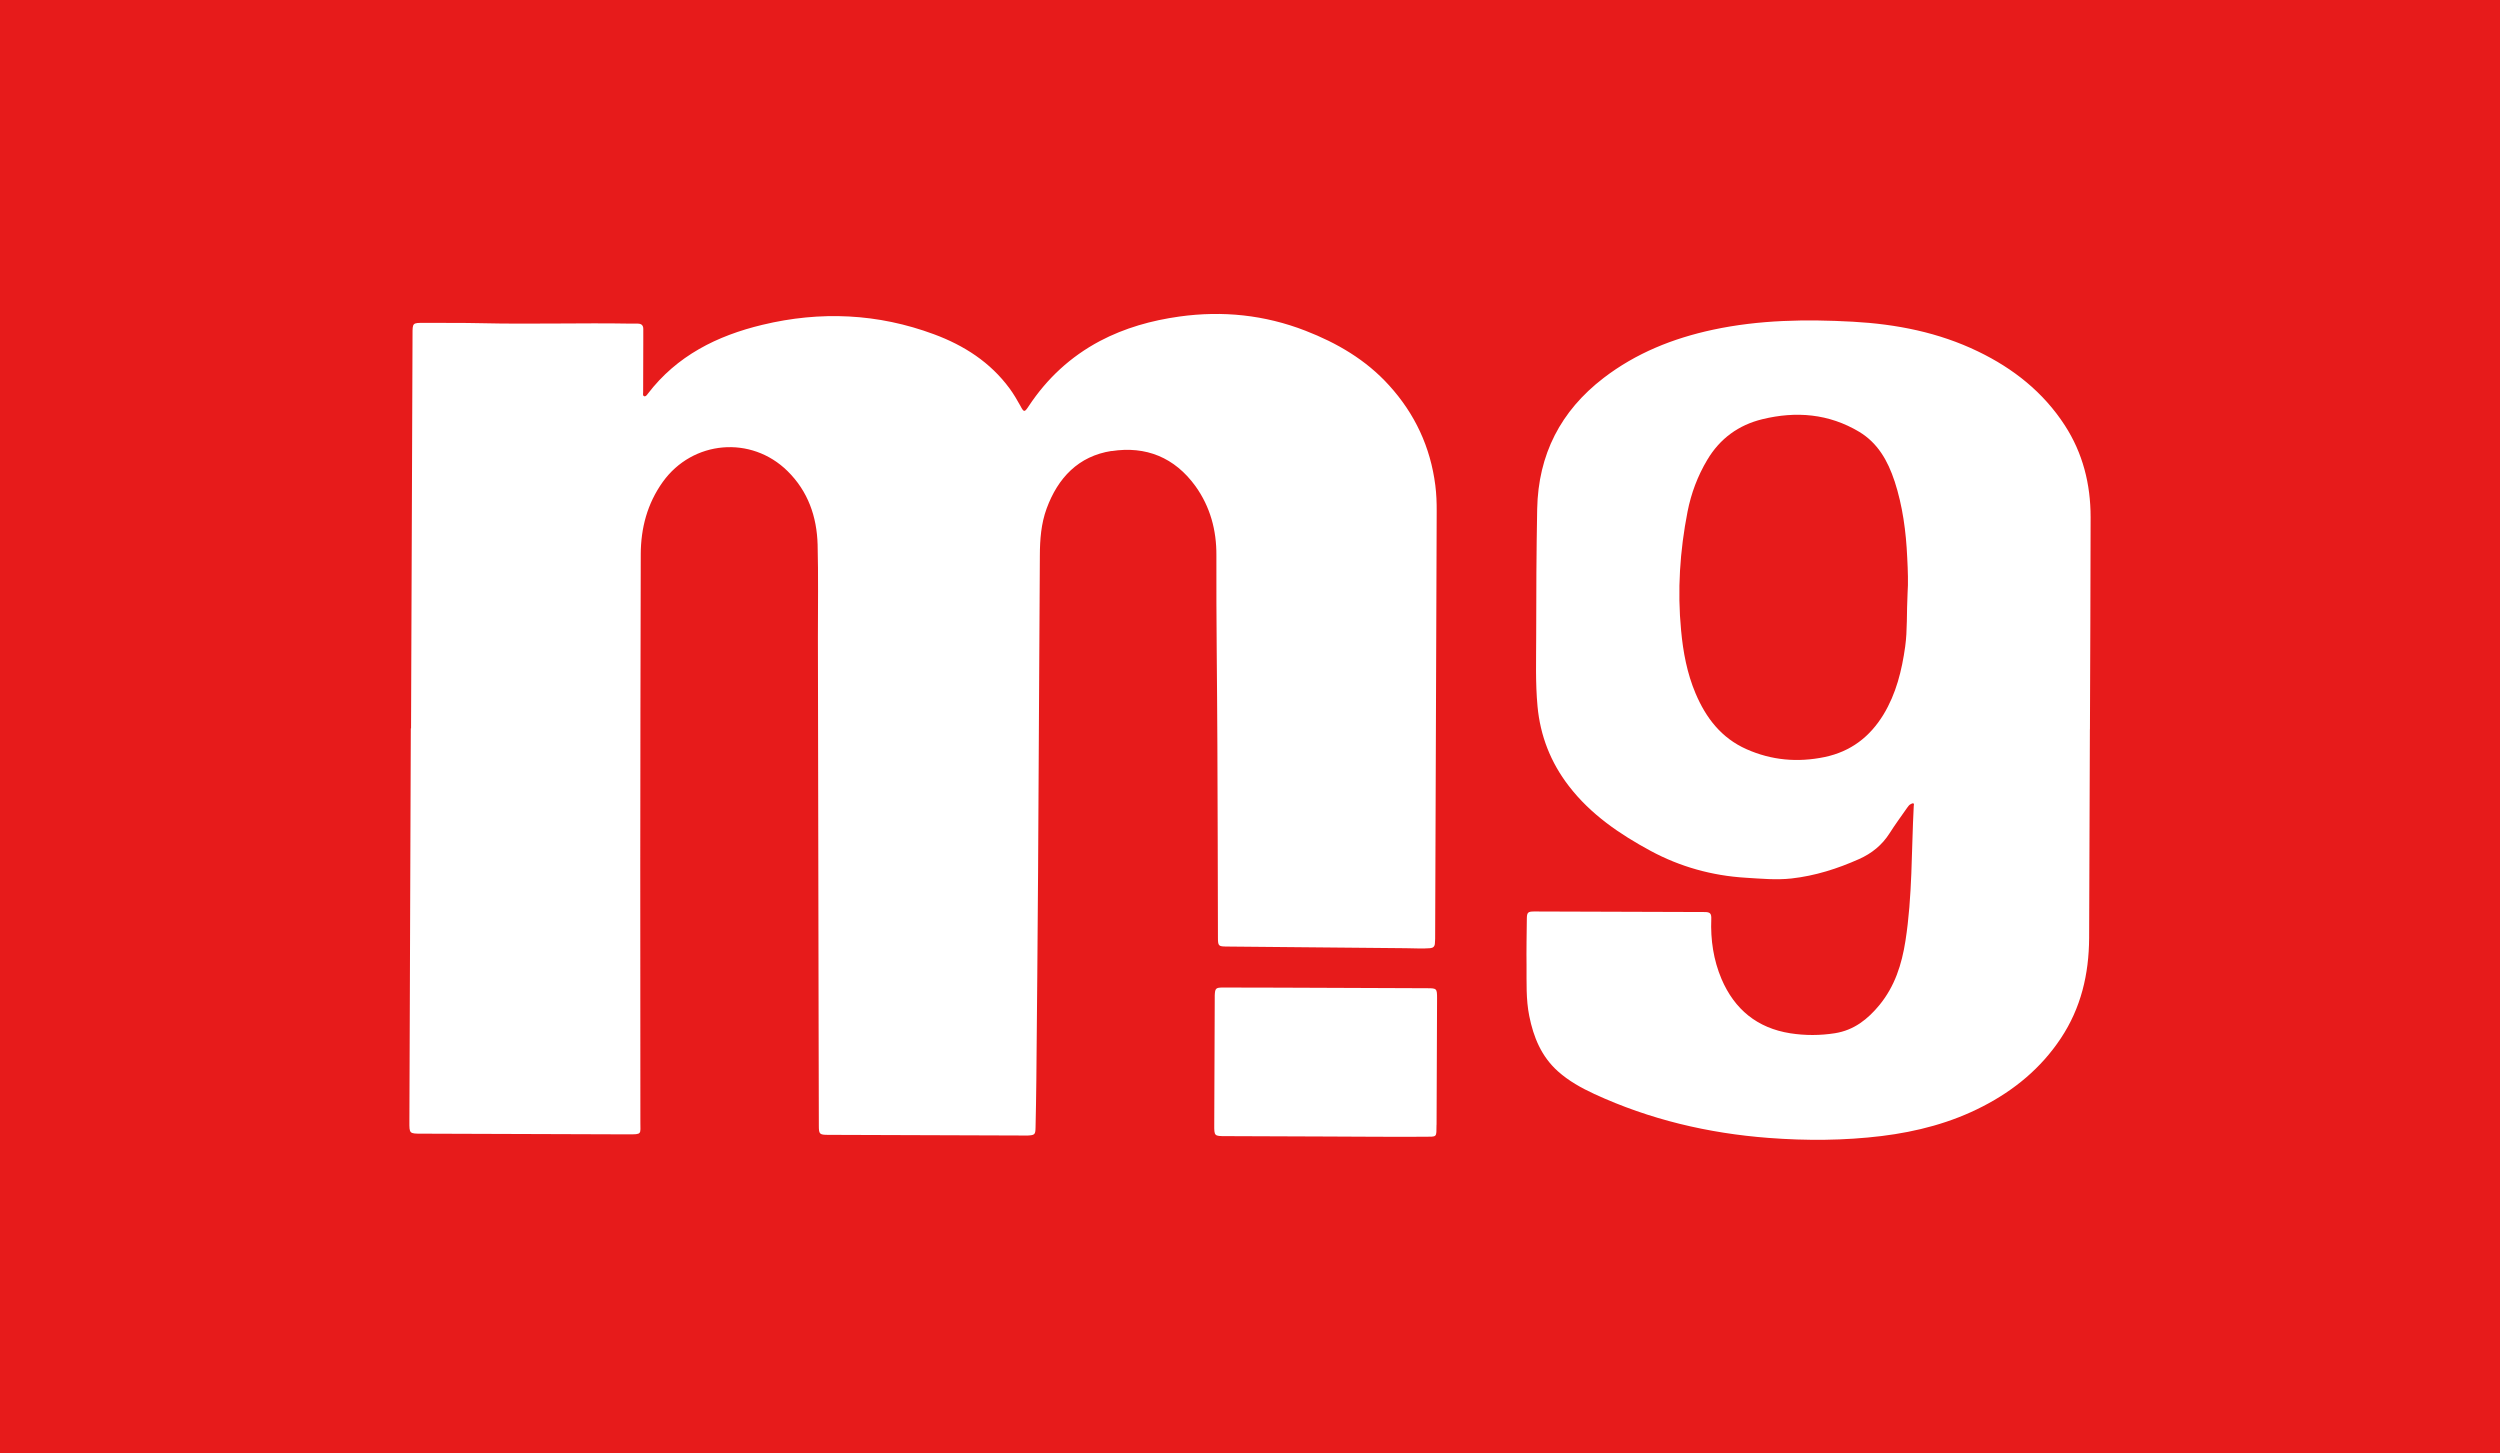 <svg xmlns="http://www.w3.org/2000/svg" width="86" height="50" viewBox="0 0 86 50" fill="none"><g clip-path="url(#clip0_336_123)"><path d="M65.172 16.551C64.943 15.855 64.598 15.24 63.954 14.853C62.909 14.229 61.782 14.138 60.624 14.421C59.808 14.62 59.166 15.085 58.73 15.819C58.399 16.373 58.177 16.966 58.052 17.598C57.787 18.951 57.698 20.316 57.83 21.69C57.899 22.433 58.035 23.16 58.327 23.852C58.685 24.698 59.215 25.387 60.075 25.77C60.944 26.157 61.842 26.235 62.774 26.041C63.666 25.852 64.322 25.351 64.793 24.579C65.227 23.862 65.424 23.063 65.538 22.244C65.617 21.677 65.585 21.1 65.621 20.392C65.646 20.077 65.632 19.624 65.608 19.174C65.568 18.283 65.451 17.405 65.174 16.553L65.172 16.551Z" fill="#E71B1B"></path><path d="M0 0V50H86V0H0ZM38.237 15.513C37.101 15.69 36.394 16.433 36.004 17.494C35.813 18.015 35.773 18.56 35.771 19.11C35.752 22.733 35.733 26.358 35.71 29.983C35.695 32.379 35.672 34.777 35.65 37.173C35.646 37.712 35.633 38.25 35.623 38.787C35.618 39.03 35.595 39.049 35.356 39.062C35.33 39.062 35.305 39.062 35.28 39.062C33.017 39.053 30.757 39.047 28.492 39.039C28.187 39.039 28.168 39.015 28.168 38.715C28.164 37.543 28.162 36.374 28.16 35.202C28.151 30.78 28.145 26.358 28.136 21.933C28.136 20.867 28.153 19.802 28.126 18.738C28.1 17.773 27.797 16.902 27.094 16.208C25.842 14.971 23.828 15.147 22.8 16.578C22.266 17.325 22.044 18.167 22.042 19.072C22.033 22.646 22.027 26.218 22.025 29.794C22.023 32.73 22.031 35.665 22.029 38.601C22.029 39.022 22.093 39.022 21.612 39.022C19.239 39.017 16.867 39.007 14.494 38.998C14.081 38.998 14.081 38.994 14.083 38.584C14.1 34.075 14.117 29.566 14.132 25.057H14.14V25.053C14.157 20.535 14.174 16.016 14.191 11.499C14.191 11.107 14.191 11.105 14.587 11.107C15.244 11.11 15.901 11.103 16.555 11.118C18.275 11.158 19.997 11.103 21.718 11.133C21.794 11.133 21.868 11.133 21.944 11.133C22.063 11.135 22.131 11.19 22.129 11.317C22.127 11.441 22.129 11.568 22.129 11.693C22.129 12.292 22.124 12.89 22.124 13.489C22.124 13.537 22.103 13.605 22.154 13.628C22.211 13.654 22.252 13.588 22.283 13.548C23.285 12.235 24.669 11.547 26.23 11.173C28.225 10.693 30.2 10.782 32.13 11.499C33.161 11.881 34.064 12.459 34.729 13.362C34.869 13.552 34.987 13.755 35.102 13.962C35.222 14.191 35.243 14.191 35.388 13.971C36.017 13.019 36.828 12.268 37.834 11.733C38.694 11.279 39.614 11.023 40.571 10.889C42.058 10.682 43.505 10.832 44.906 11.376C45.996 11.799 46.99 12.378 47.784 13.256C48.672 14.233 49.208 15.379 49.375 16.695C49.413 16.995 49.424 17.293 49.422 17.596C49.405 22.496 49.386 27.396 49.369 32.296C49.369 32.351 49.365 32.406 49.36 32.461C49.352 32.561 49.299 32.609 49.195 32.618C48.916 32.641 48.634 32.618 48.354 32.618C46.304 32.601 44.251 32.58 42.2 32.561C41.914 32.559 41.897 32.542 41.897 32.252C41.891 30.05 41.889 27.849 41.878 25.647C41.87 23.467 41.836 21.284 41.844 19.104C41.849 18.237 41.633 17.435 41.124 16.724C40.408 15.735 39.419 15.335 38.239 15.517L38.237 15.513ZM49.416 38.694C49.411 39.136 49.447 39.102 49.002 39.104C47.873 39.111 46.742 39.1 45.611 39.096C44.461 39.091 43.31 39.087 42.16 39.083C41.772 39.083 41.768 39.079 41.77 38.69C41.775 37.233 41.781 35.775 41.787 34.318C41.787 34.293 41.787 34.267 41.787 34.242C41.798 34.001 41.821 33.973 42.06 33.971C42.7 33.969 43.342 33.971 43.982 33.975C45.687 33.982 47.395 33.988 49.1 33.995C49.422 33.995 49.435 34.007 49.435 34.337C49.43 35.79 49.424 37.241 49.418 38.694H49.416ZM71.892 25.085V25.089C71.883 27.481 71.877 29.875 71.866 32.267C71.86 33.508 71.587 34.676 70.89 35.722C70.21 36.744 69.294 37.501 68.21 38.059C67.119 38.624 65.945 38.929 64.734 39.079C63.439 39.237 62.134 39.244 60.836 39.144C58.76 38.986 56.749 38.512 54.847 37.634C54.396 37.425 53.964 37.186 53.591 36.852C53.023 36.342 52.752 35.68 52.606 34.948C52.491 34.377 52.517 33.798 52.513 33.223C52.506 32.685 52.517 32.146 52.523 31.609C52.525 31.389 52.557 31.355 52.777 31.355C54.73 31.362 56.682 31.366 58.635 31.374C58.828 31.374 58.876 31.421 58.868 31.617C58.84 32.33 58.944 33.026 59.221 33.679C59.669 34.724 60.448 35.365 61.586 35.545C62.1 35.625 62.609 35.623 63.121 35.543C63.776 35.439 64.251 35.063 64.657 34.568C65.18 33.927 65.42 33.182 65.547 32.368C65.788 30.829 65.752 29.274 65.833 27.726C65.833 27.694 65.858 27.648 65.814 27.635C65.791 27.627 65.759 27.65 65.733 27.66C65.676 27.686 65.642 27.737 65.606 27.787C65.403 28.079 65.191 28.365 65.001 28.665C64.742 29.073 64.386 29.359 63.95 29.553C63.206 29.885 62.437 30.129 61.624 30.22C61.098 30.277 60.575 30.226 60.052 30.194C58.895 30.124 57.798 29.818 56.785 29.272C55.72 28.697 54.72 28.018 53.968 27.039C53.343 26.229 52.983 25.309 52.89 24.289C52.816 23.488 52.845 22.682 52.845 21.878C52.845 20.421 52.852 18.964 52.879 17.507C52.917 15.633 53.684 14.14 55.161 13.004C56.279 12.146 57.552 11.638 58.919 11.344C60.512 11.002 62.126 10.978 63.742 11.067C65.236 11.15 66.687 11.433 68.047 12.091C69.26 12.677 70.286 13.487 71.029 14.631C71.65 15.589 71.917 16.655 71.917 17.788C71.915 20.22 71.902 22.655 71.894 25.087L71.892 25.085Z" fill="#E71B1B"></path></g><defs><clipPath id="clip0_336_123"><rect width="86" height="50" fill="white"></rect></clipPath></defs></svg>